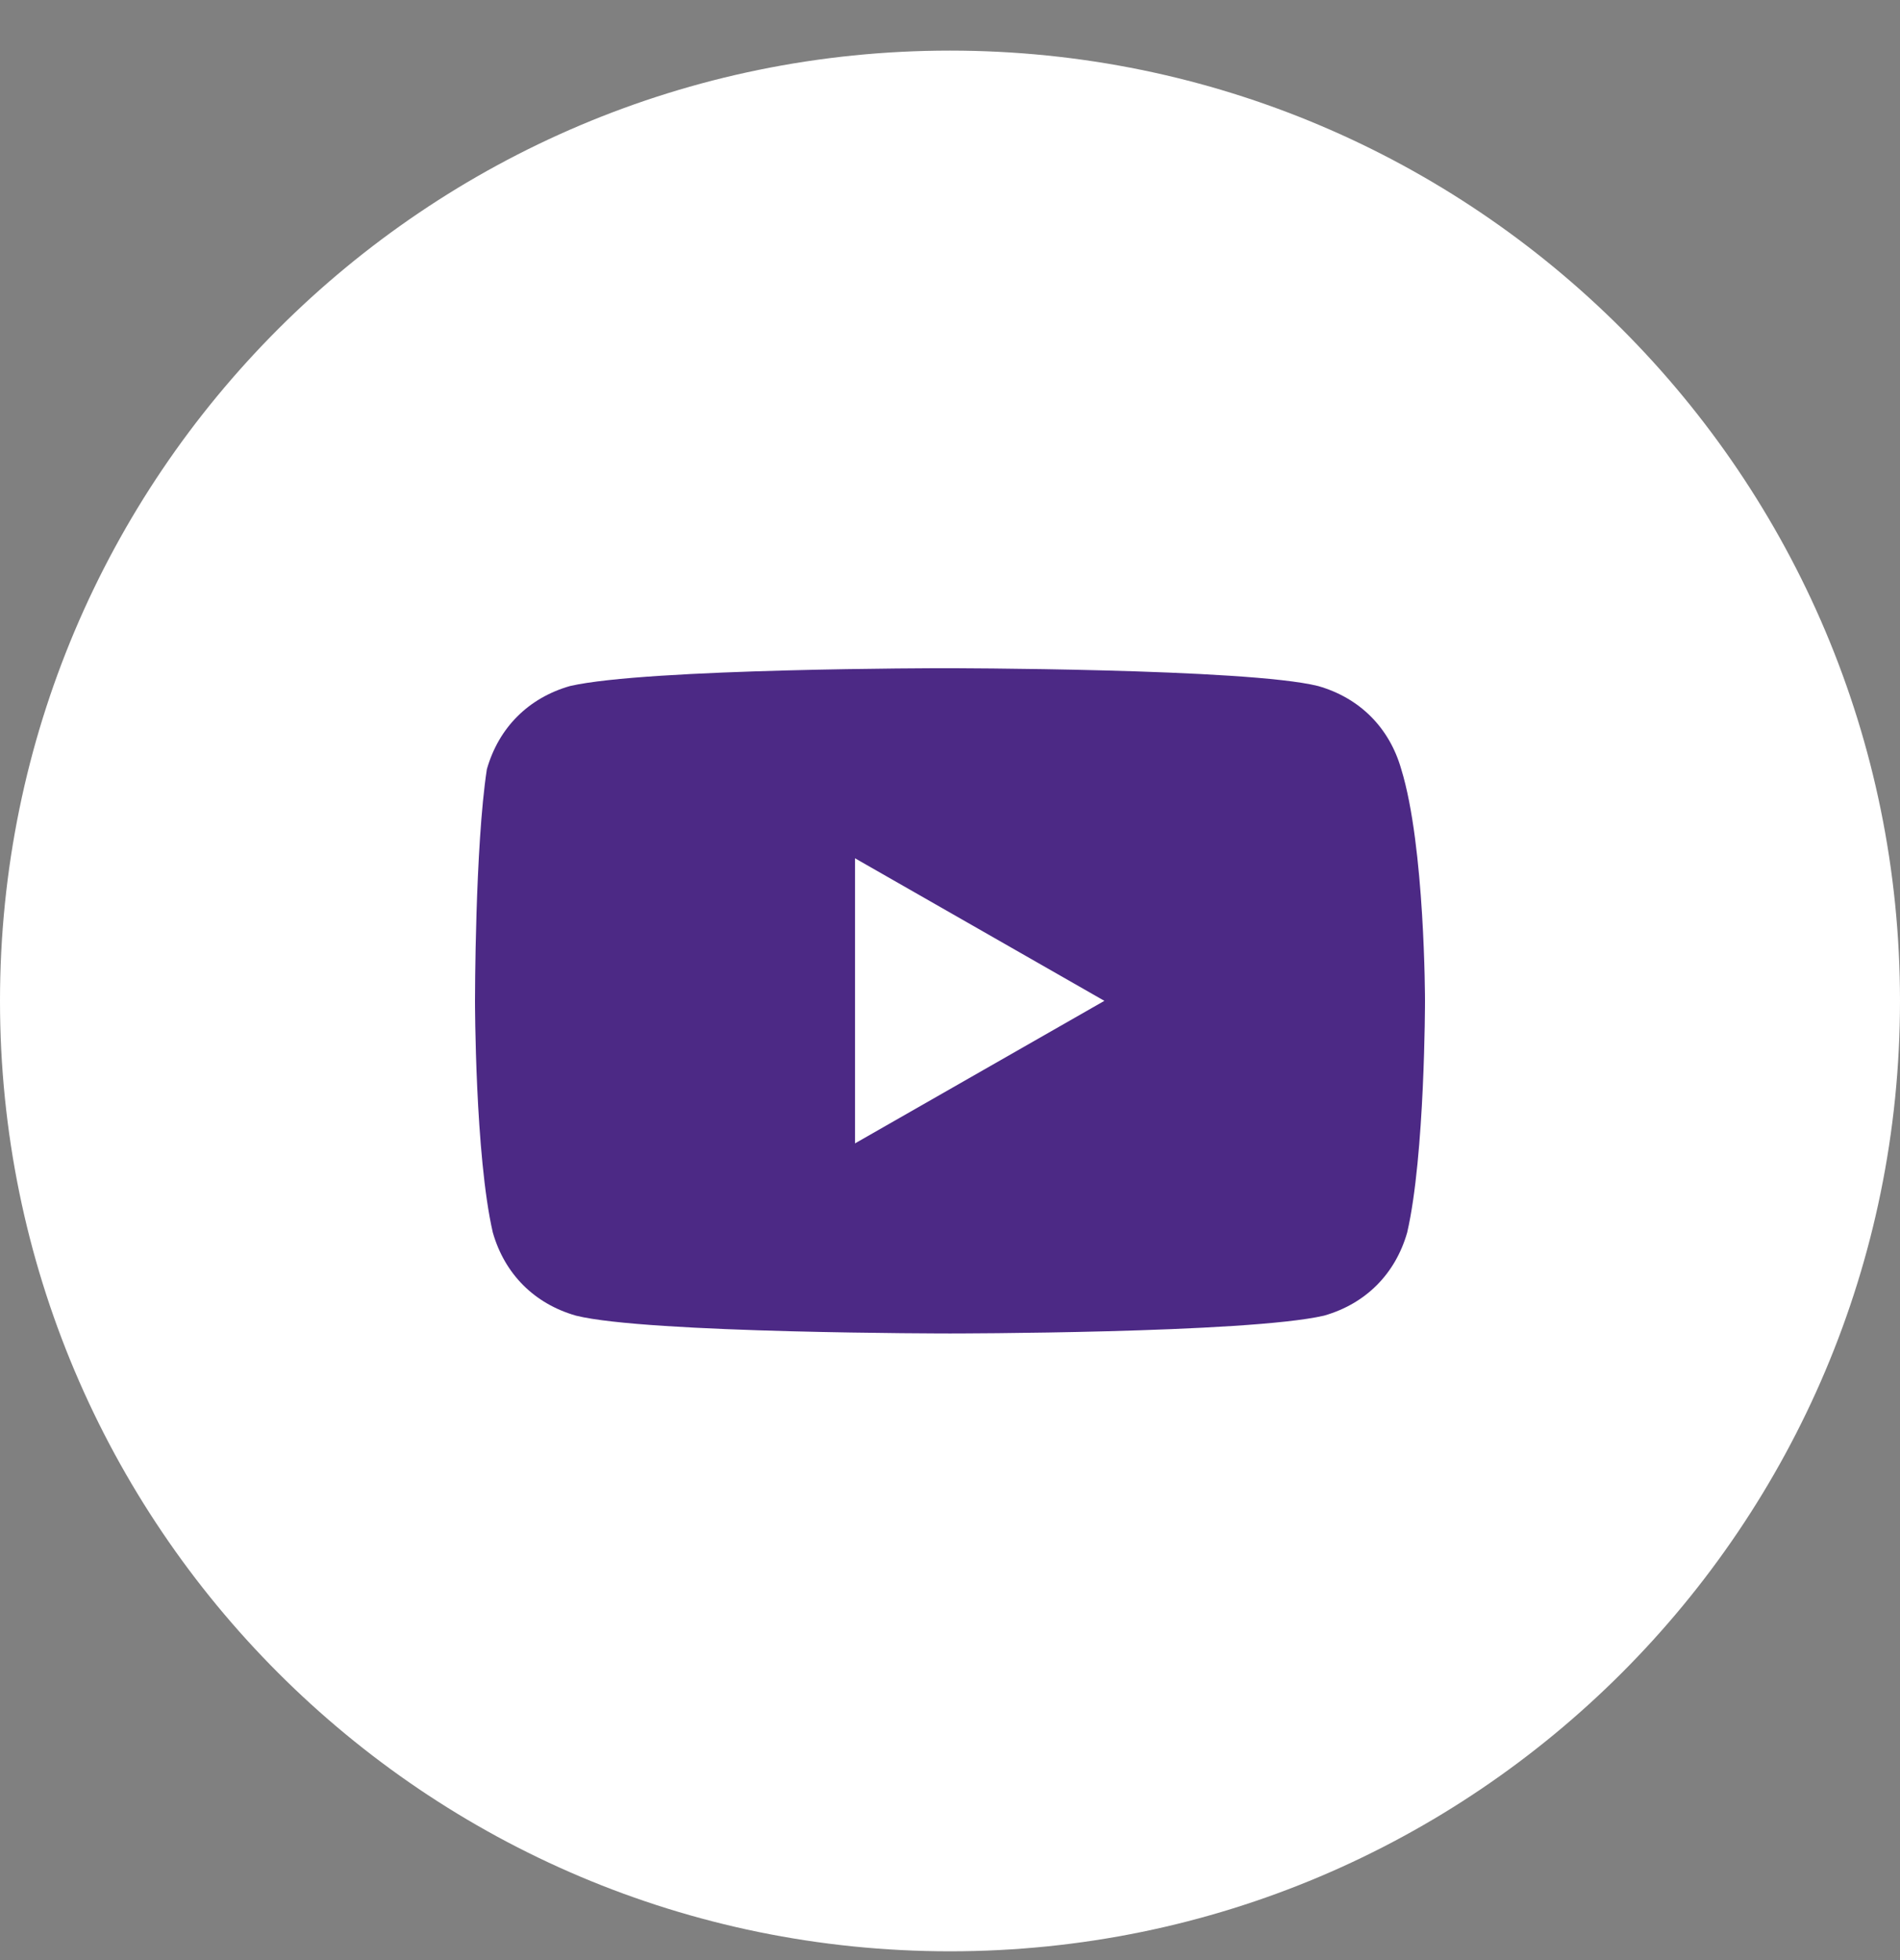<svg xmlns="http://www.w3.org/2000/svg" width="32" height="33" viewBox="0 0 32 33" fill="none">
    <rect x="0" y="0" width="32" height="33" fill="#808080" stroke="none"/>
    <path d="M0 16.852C0 25.688 7.163 32.852 16 32.852C24.837 32.852 32 25.688 32 16.852C32 8.015 24.837 0.852 16 0.852C7.163 0.852 0 8.015 0 16.852Z" fill="white"/>
    <path d="M23.6 12.95C23.4 12.25 22.9 11.75 22.2 11.55C21 11.25 15.9 11.25 15.9 11.25C15.9 11.25 10.9 11.25 9.6 11.55C8.9 11.75 8.4 12.25 8.2 12.95C8 14.25 8 16.85 8 16.85C8 16.85 8 19.45 8.3 20.75C8.5 21.45 9 21.95 9.7 22.15C10.9 22.45 16 22.45 16 22.45C16 22.45 21 22.45 22.3 22.15C23 21.95 23.5 21.45 23.7 20.75C24 19.45 24 16.85 24 16.85C24 16.85 24 14.25 23.6 12.95ZM14.4 19.25V14.45L18.6 16.85L14.4 19.25Z" fill="#4C2985"/>
</svg>